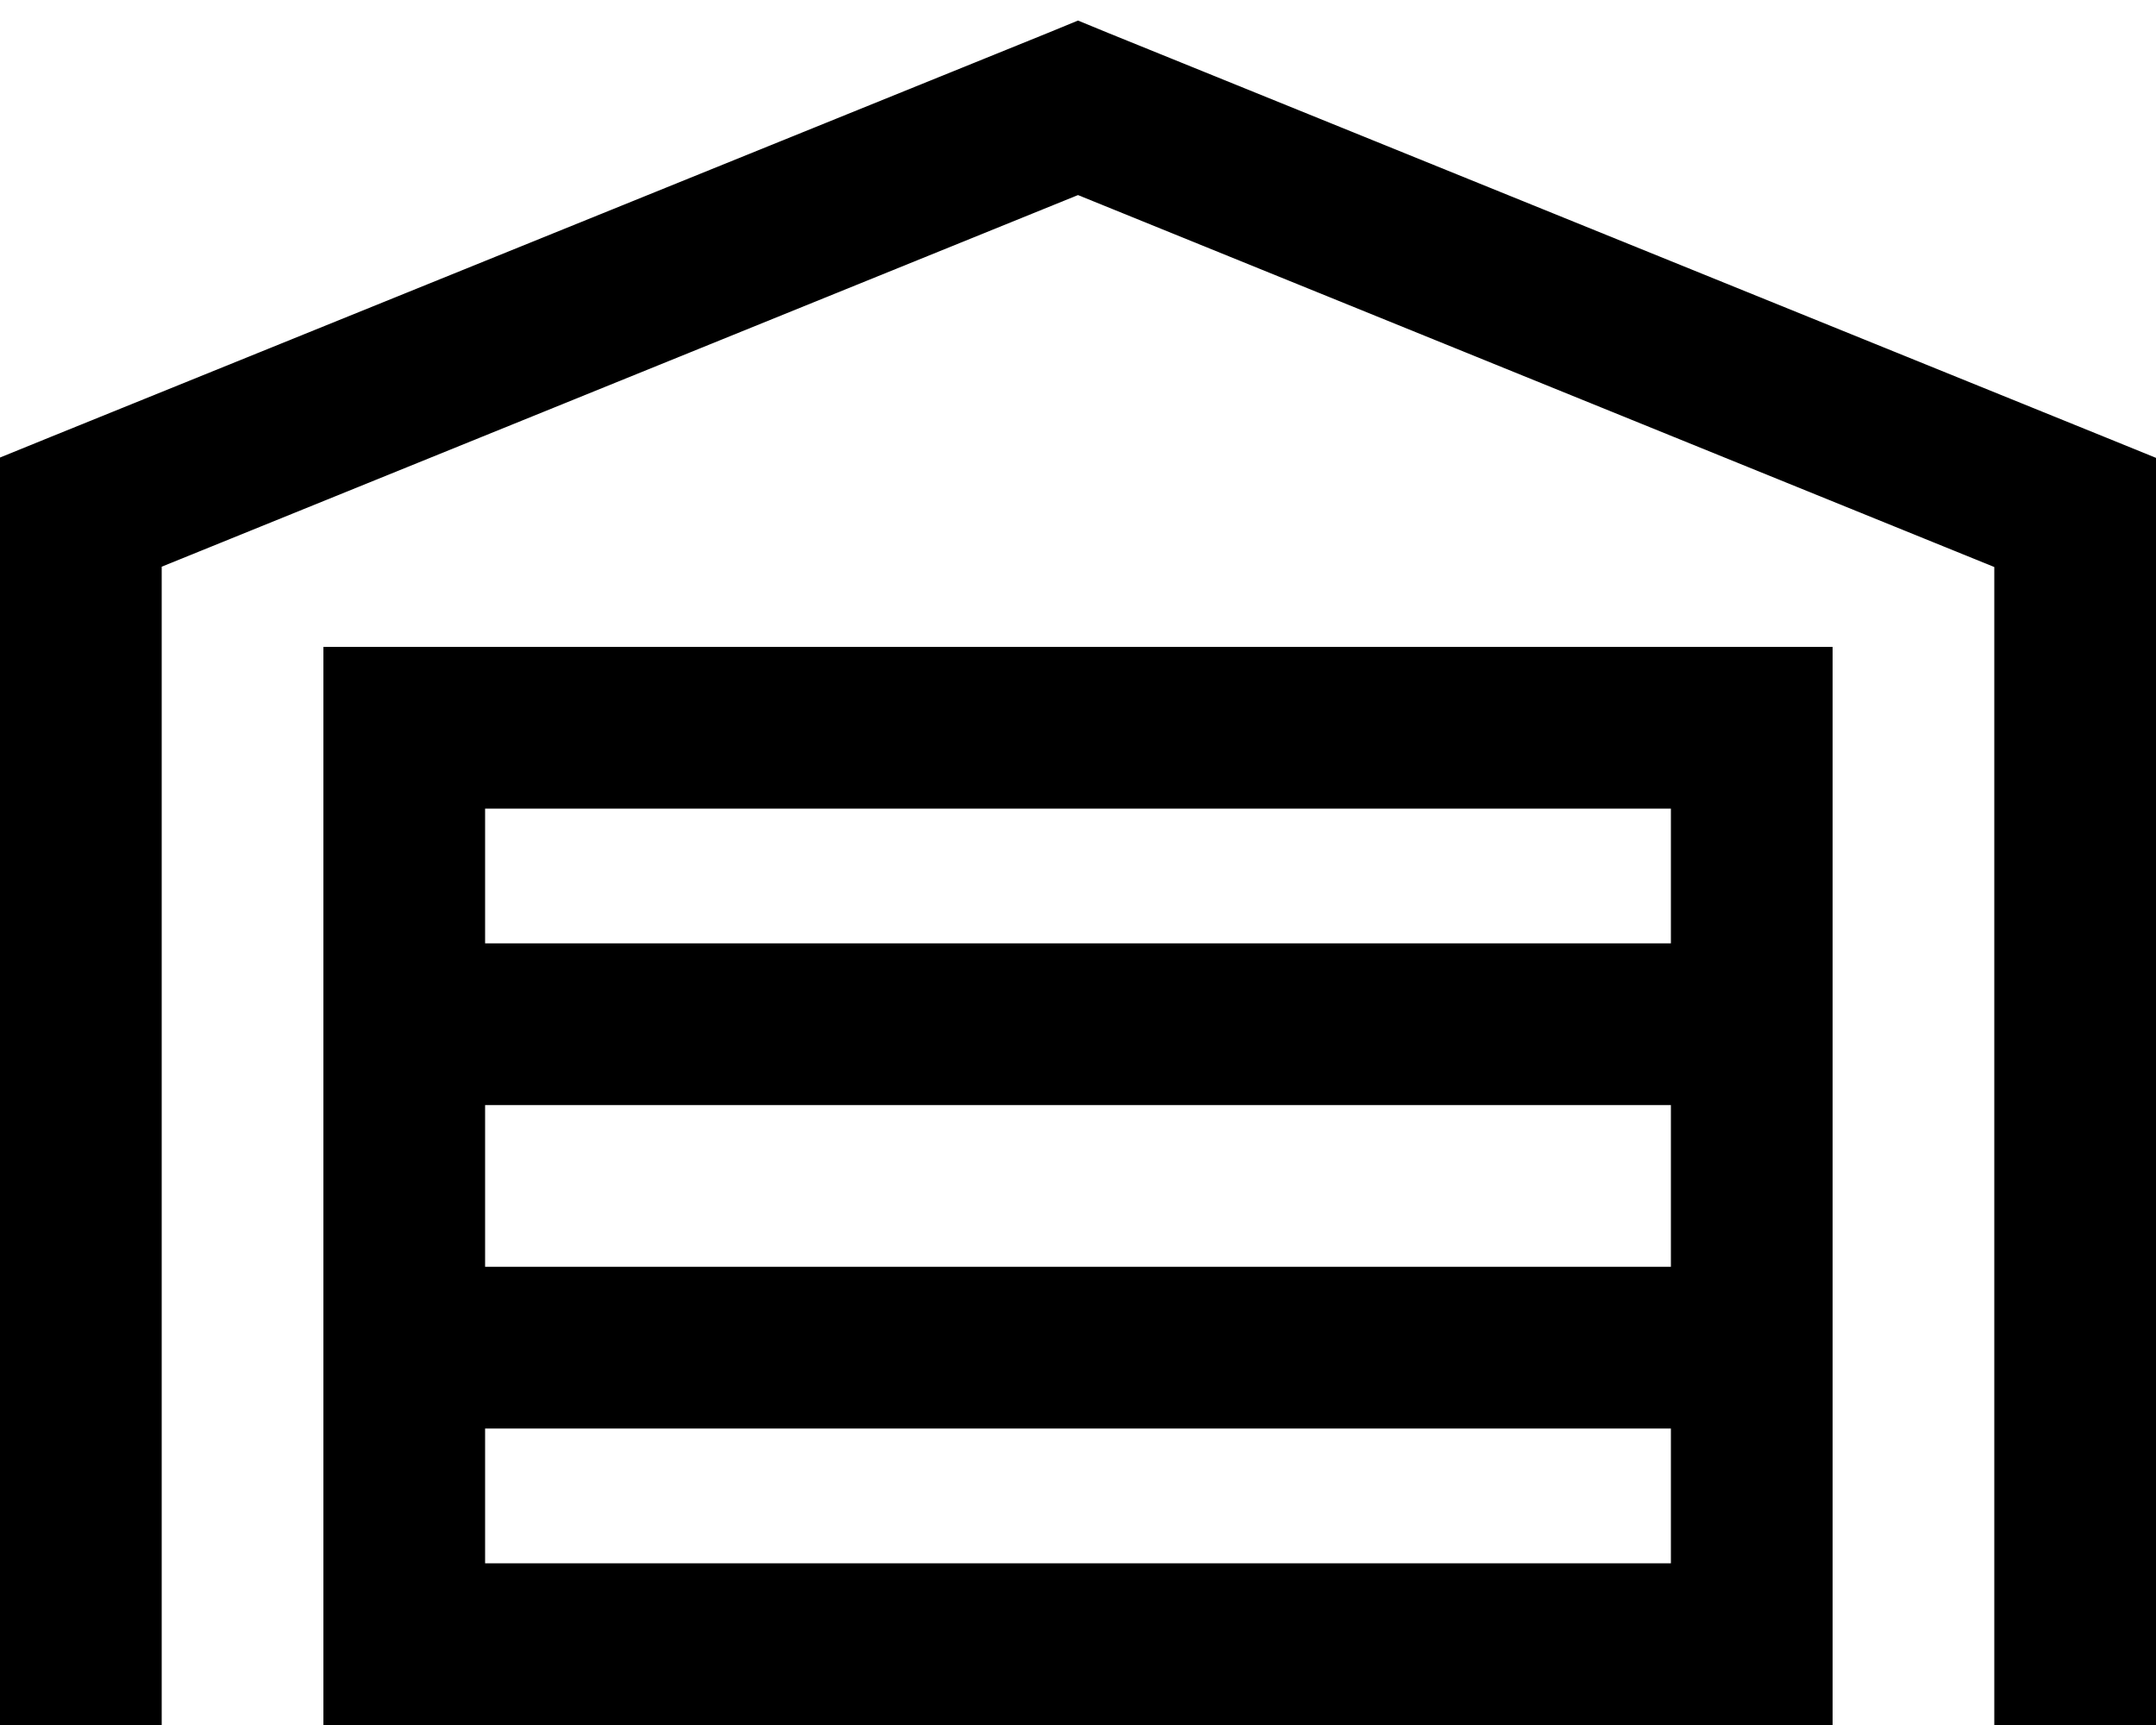 <svg xmlns="http://www.w3.org/2000/svg" viewBox="0 0 640 512"><!--! Font Awesome Pro 6.6.0 by @fontawesome - https://fontawesome.com License - https://fontawesome.com/license (Commercial License) Copyright 2024 Fonticons, Inc. --><path d="M320 6.1l9 3.7 296 120 15 6.1 0 16.2 0 336 0 24-48 0 0-24 0-319.8L320 57.9 48 168.2 48 488l0 24L0 512l0-24L0 152l0-16.2 15-6.1L311 9.8l9-3.7zM96 192l24 0 400 0 24 0 0 24 0 272 0 24-24 0s0 0 0 0l-400 0s0 0 0 0l-24 0 0-24 0-272 0-24zm48 272l352 0 0-40-352 0 0 40zm0-88l352 0 0-48-352 0 0 48zm0-96l352 0 0-40-352 0 0 40z"/></svg>